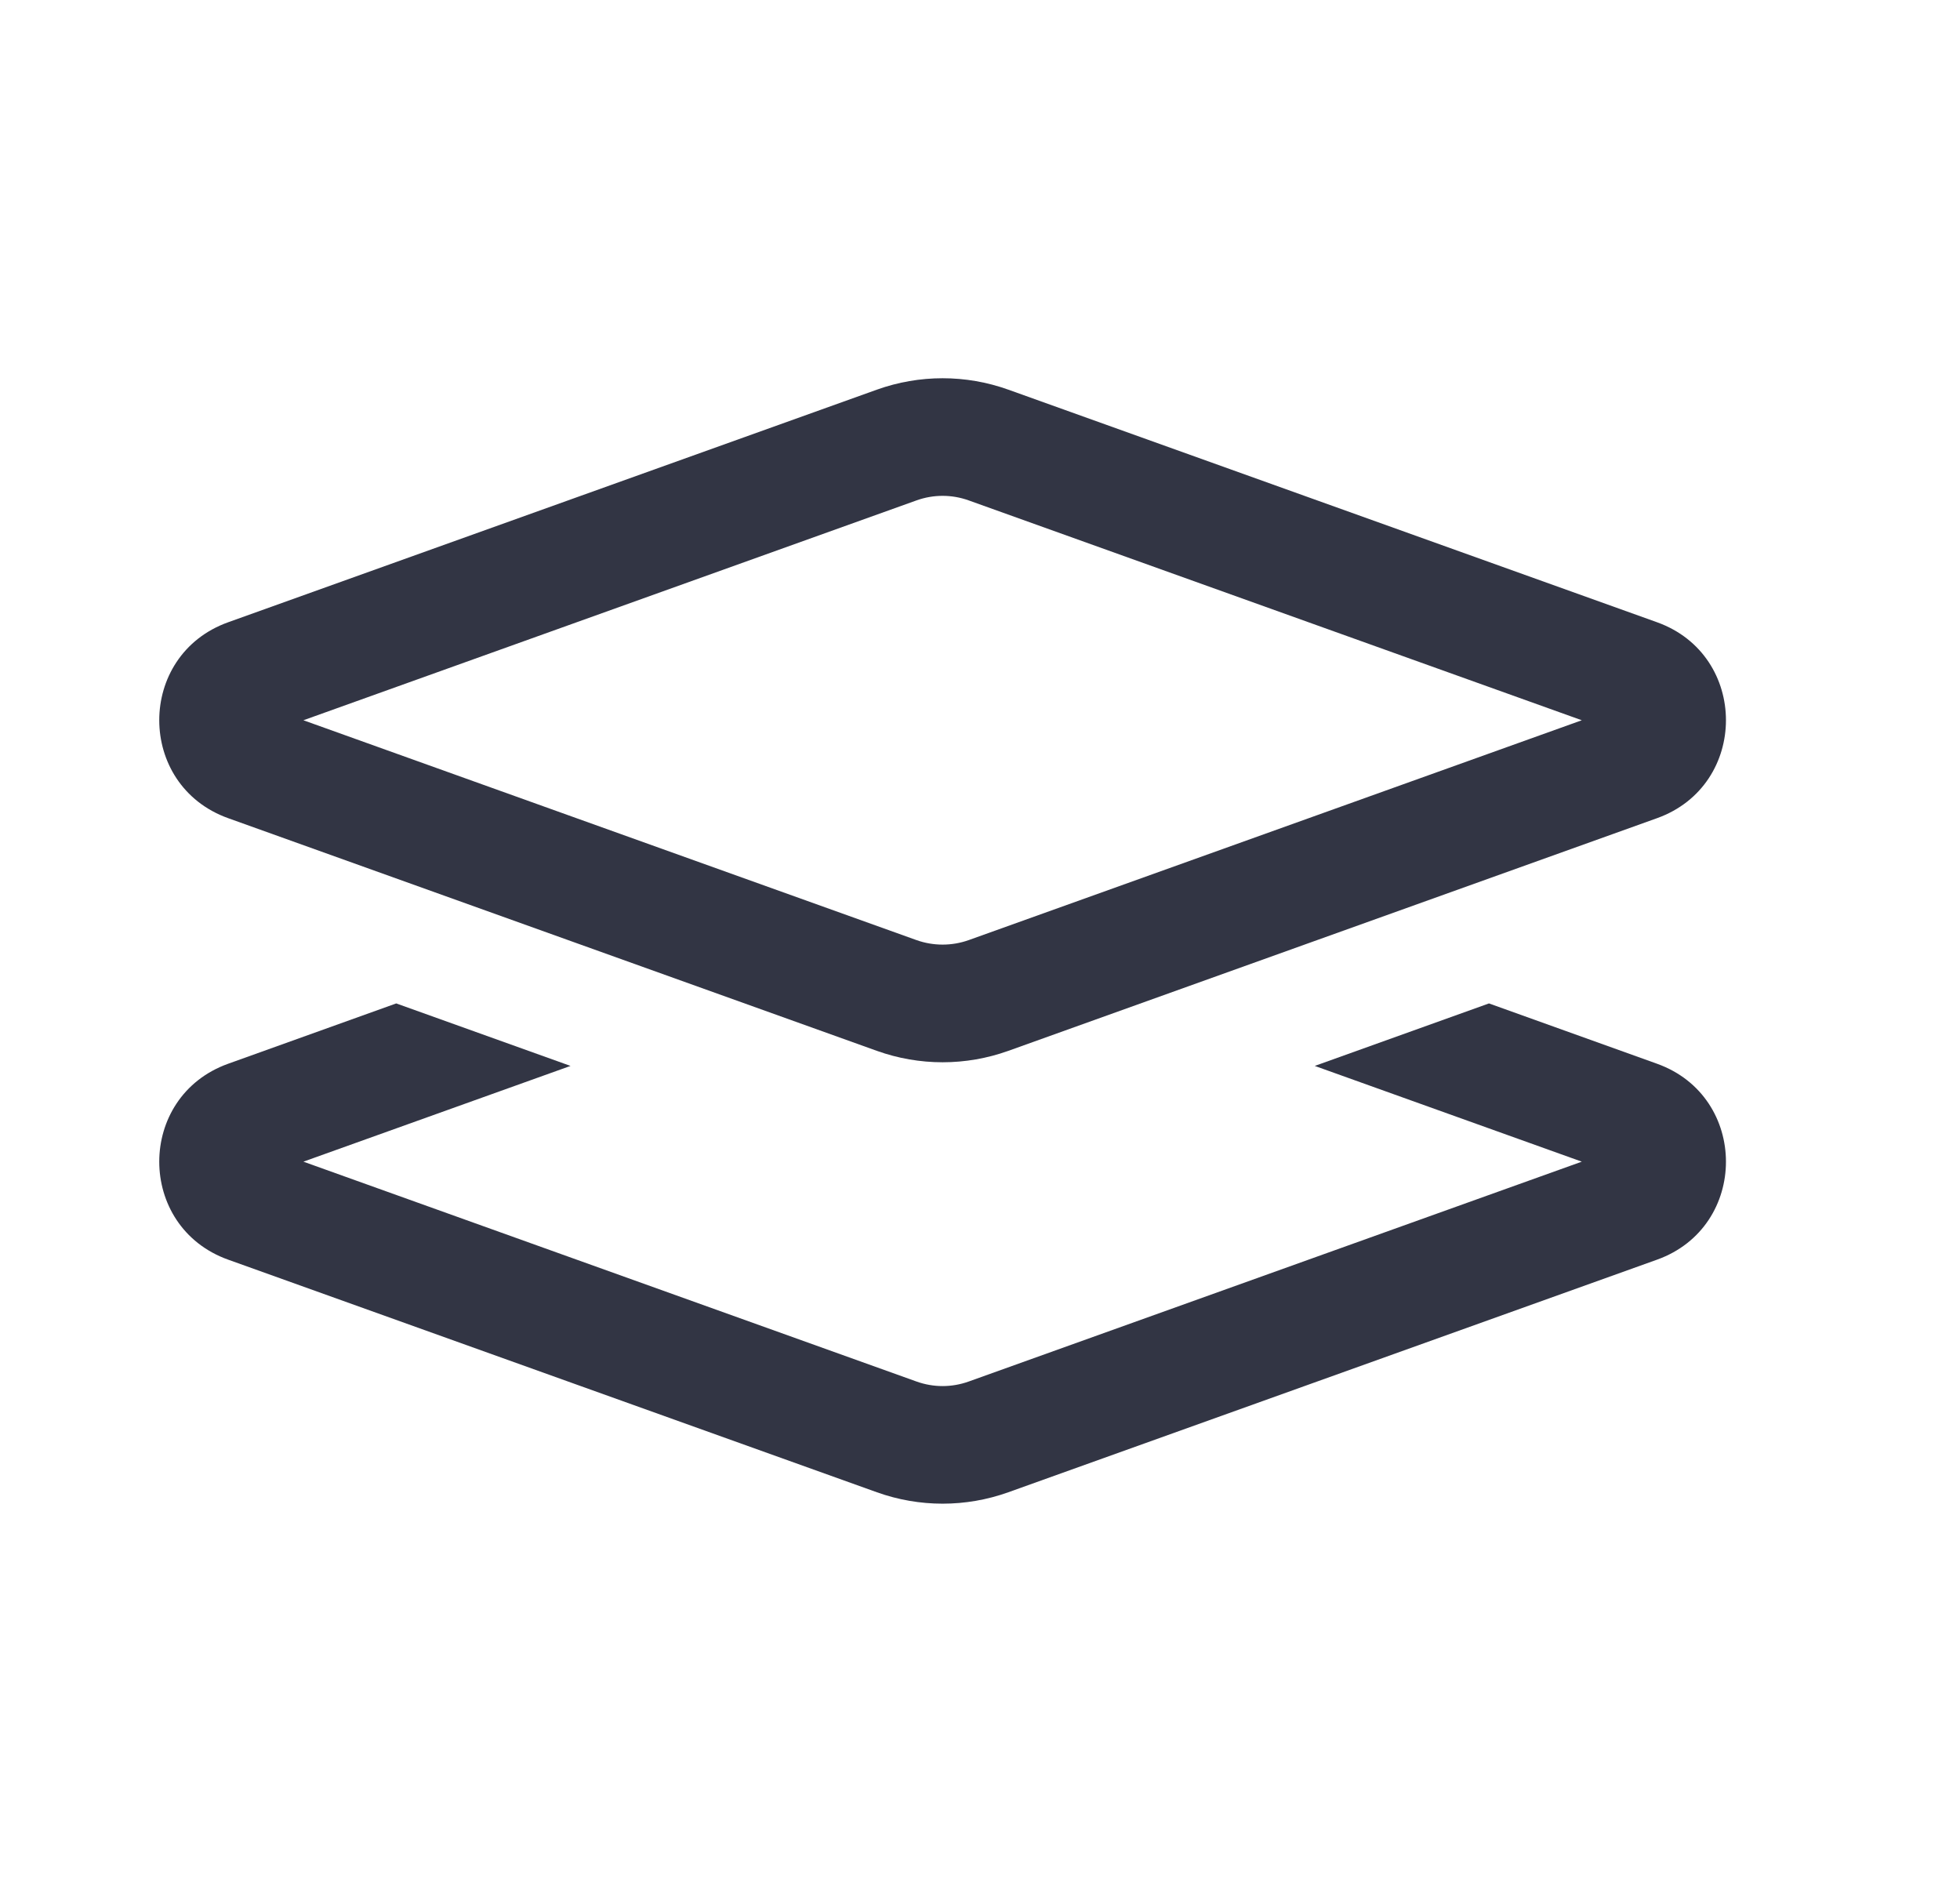 <svg width="25" height="24" viewBox="0 0 25 24" fill="none" xmlns="http://www.w3.org/2000/svg">
<path fill-rule="evenodd" clip-rule="evenodd" d="M12.861 4.969C12.319 4.775 11.727 4.775 11.185 4.969L2.911 7.935C1.738 8.355 1.738 10.014 2.911 10.434L11.185 13.401C11.727 13.595 12.319 13.595 12.861 13.401L21.135 10.434C22.308 10.014 22.308 8.355 21.135 7.935L12.861 4.969ZM11.691 6.381C11.906 6.304 12.14 6.304 12.355 6.381L20.176 9.185L12.355 11.989C12.14 12.065 11.906 12.065 11.691 11.989L3.87 9.185L11.691 6.381Z" fill="#323544"/>
<path d="M2.911 13.565L5.054 12.796L7.277 13.593L3.87 14.814L11.691 17.618C11.906 17.695 12.14 17.695 12.355 17.618L20.176 14.814L16.77 13.593L18.992 12.796L21.135 13.565C22.308 13.985 22.308 15.644 21.135 16.064L12.861 19.03C12.319 19.224 11.727 19.224 11.185 19.03L2.911 16.064C1.738 15.644 1.738 13.985 2.911 13.565Z" fill="#323544"/>
</svg>
